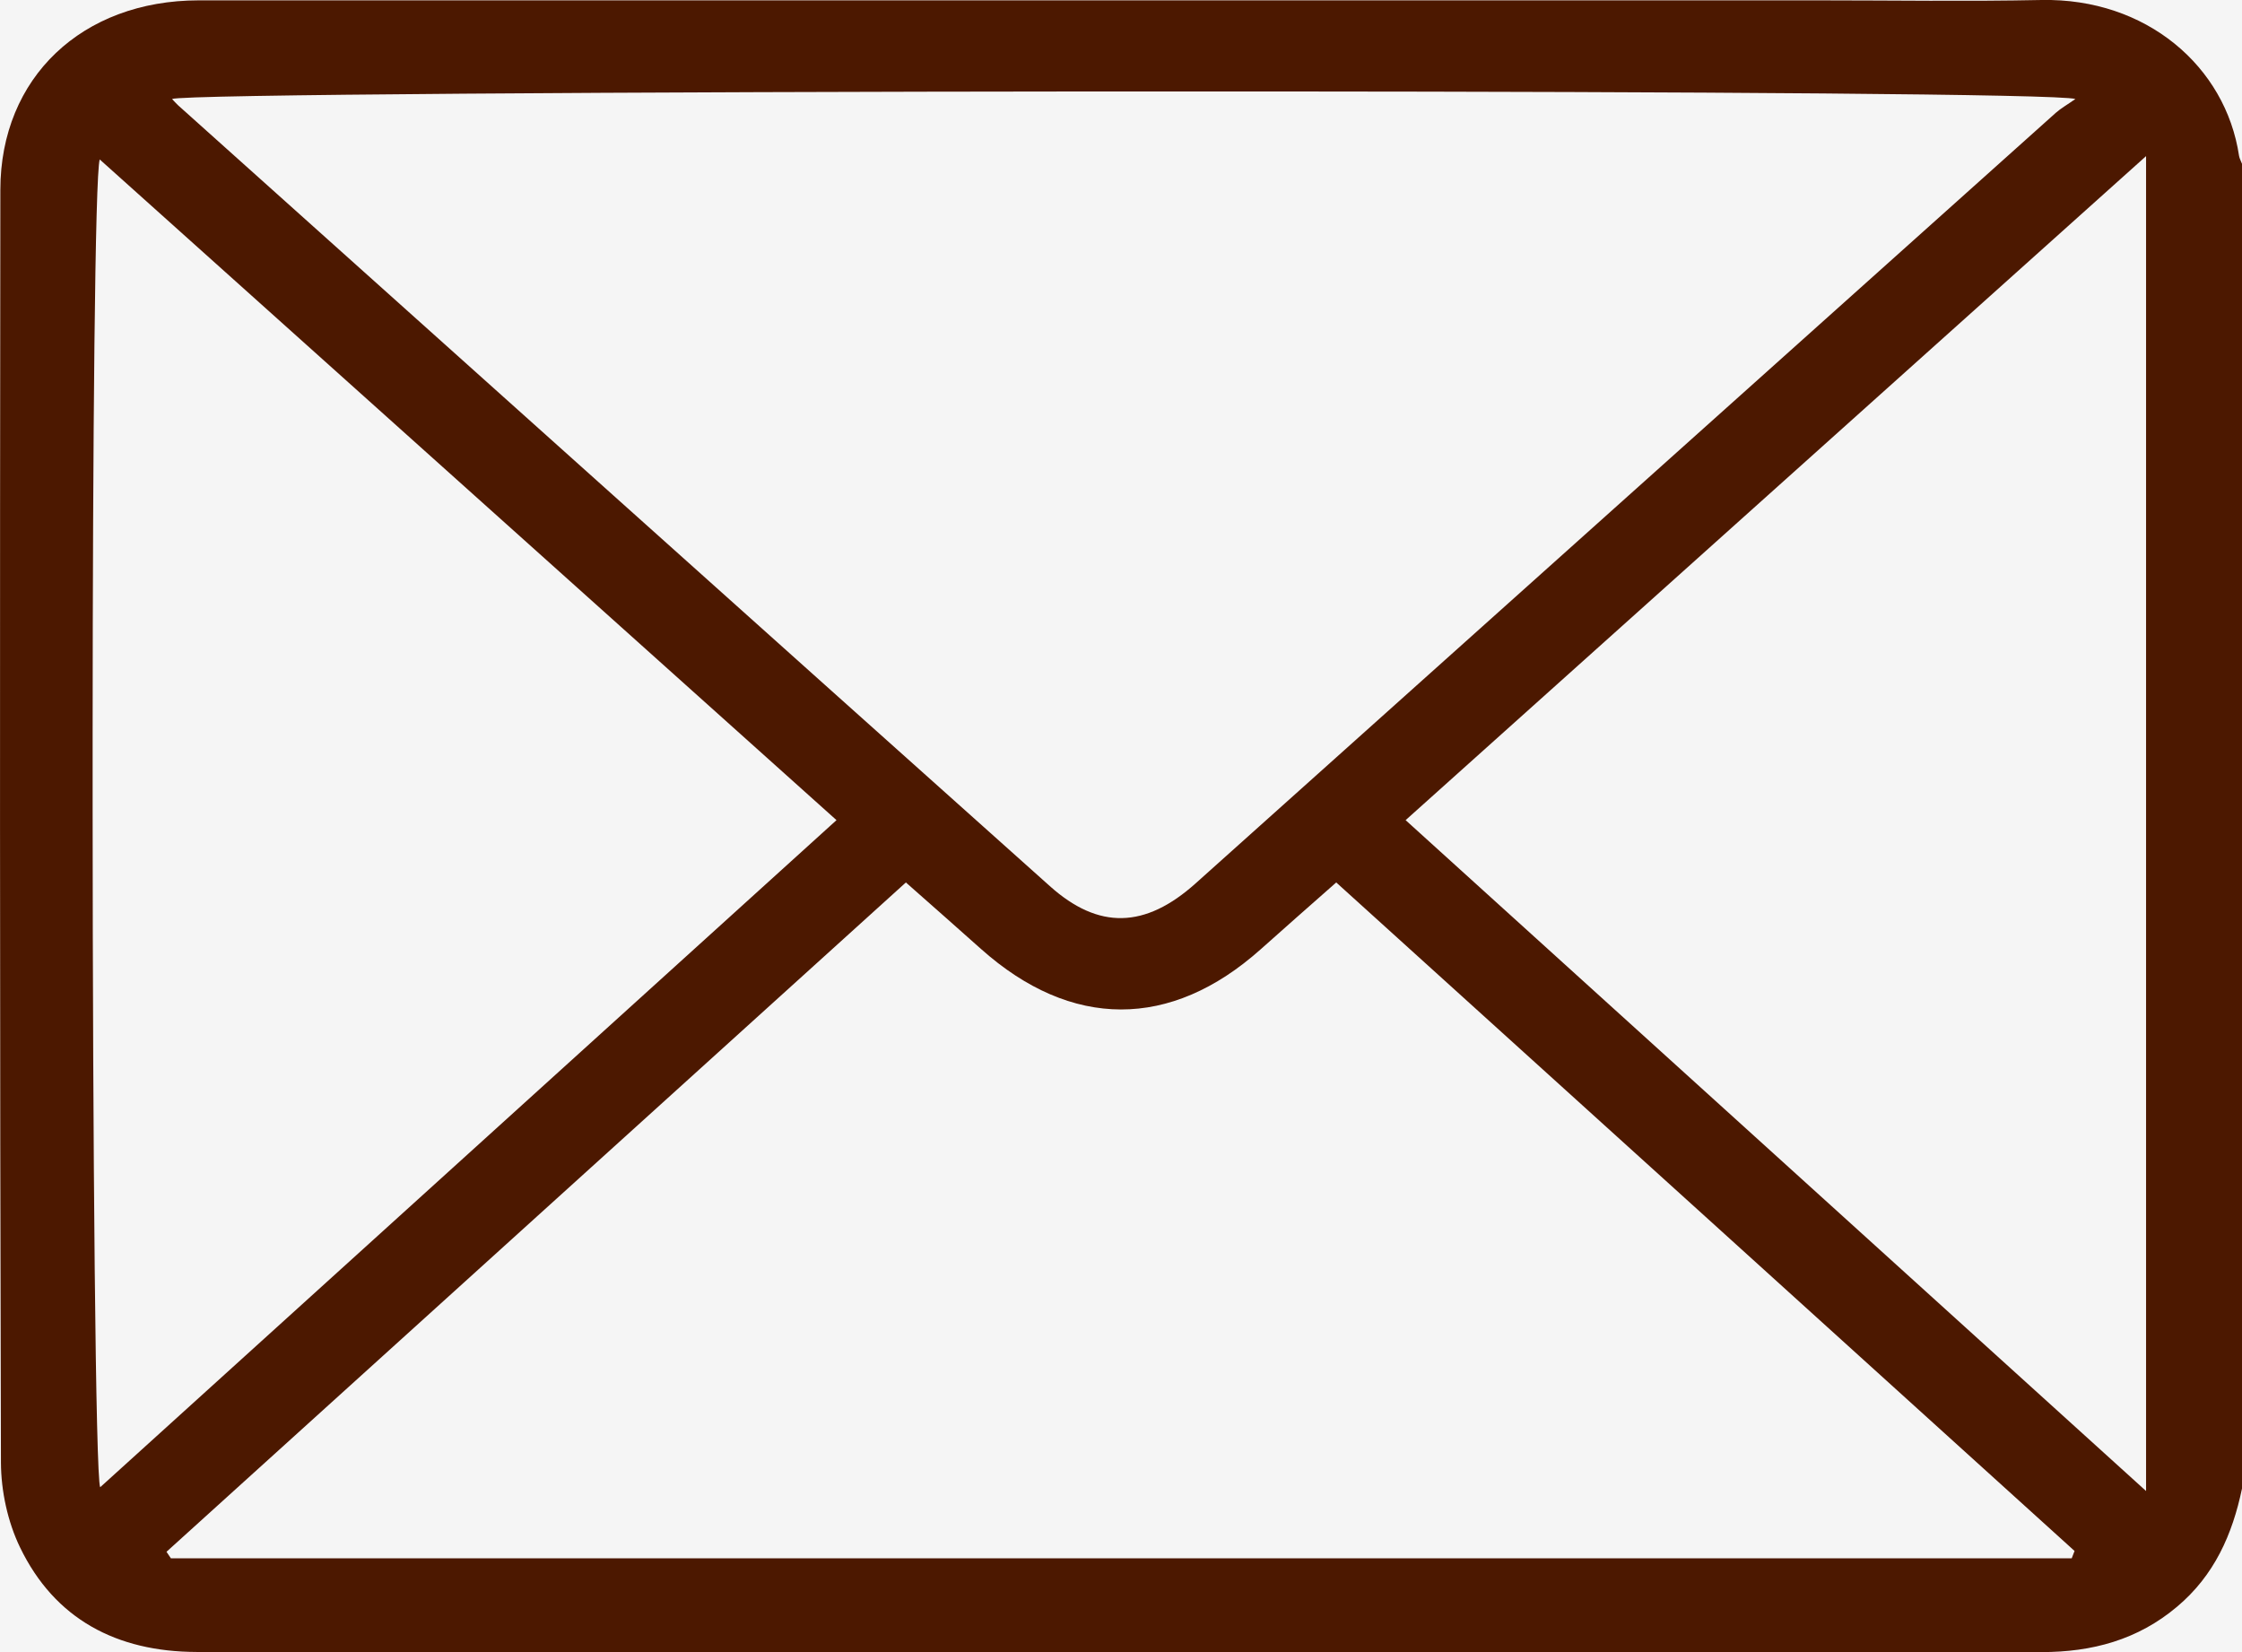 <?xml version="1.0" encoding="UTF-8"?><svg version="1.1" width="19" height="14" viewBox="0 0 19.0 14.0" xmlns="http://www.w3.org/2000/svg" xmlns:xlink="http://www.w3.org/1999/xlink"><defs><clipPath id="1041101229811712110050121116"><path d="M1920,0 L1920,5154 L0,5154 L0,0 L1920,0 Z"></path></clipPath><filter id="561081221115210353104110121" x="-3.405%" y="-9.375%" filterUnits="userSpaceOnUse" width="104.54%" height="112.5%"><feGaussianBlur stdDeviation="5" in="SourceAlpha" result="1171170115501115111856106"></feGaussianBlur><feOffset dx="0" dy="0" in="1171170115501115111856106" result="10811111510299115495545114"></feOffset><feColorMatrix values="0 0 0 0.0 0 0 0 0 0.0 0 0 0 0 0.0 0 0 0 0 0.15 0" type="matrix" in="10811111510299115495545114"></feColorMatrix></filter><clipPath id="118112107110565012212110250"><path d="M854,0 C857.866,-7.10171439e-16 861,3.134 861,7 L861,293 C861,296.866 857.866,300 854,300 L7,300 C3.134,300 4.73447626e-16,296.866 0,293 L0,7 C4.14730794e-16,3.134 3.134,7.10171439e-16 7,0 L854,0 Z"></path></clipPath><clipPath id="5611410652108101505112050"><path d="M470,0 L470,50 L0,50 L0,0 L470,0 Z"></path></clipPath><clipPath id="11652110501061071094810245"><path d="M19,0 L19,14 L0,14 L0,0 L19,0 Z"></path></clipPath><clipPath id="1051191205412010451101119121"><path d="M17.301,0 C18.189,-0.017 18.862,0.563 18.975,1.321 C18.979,1.344 18.992,1.366 19,1.388 L19,12.614 C18.919,13.002 18.766,13.35 18.449,13.616 C18.117,13.896 17.73,14 17.301,14 L11.422,13.999 L5.542,13.999 C4.25,13.999 2.957,14.001 1.666,13.999 C0.989,13.997 0.464,13.721 0.17,13.113 C0.065,12.896 0.009,12.635 0.008,12.394 C-0.002,8.799 -0.001,5.204 0.003,1.608 C0.004,0.657 0.696,0.004 1.684,0.003 L15.409,0.003 C16.04,0.003 16.671,0.013 17.301,0 Z M11.324,7.478 C11.085,7.688 10.883,7.867 10.682,8.046 C9.92,8.725 9.079,8.724 8.314,8.042 C8.113,7.863 7.911,7.684 7.677,7.478 C5.584,9.372 3.498,11.261 1.411,13.15 C1.424,13.169 1.436,13.186 1.448,13.205 L17.557,13.205 C17.565,13.184 17.573,13.163 17.581,13.143 C15.497,11.255 13.412,9.368 11.324,7.478 Z M18.187,1.323 C16.062,3.229 13.979,5.096 11.912,6.95 C14.003,8.845 16.079,10.725 18.187,12.635 L18.187,1.323 Z M0.845,1.351 C0.805,1.486 0.786,3.756 0.785,6.221 L0.785,6.868 C0.786,9.677 0.81,12.522 0.849,12.603 C2.918,10.728 4.99,8.852 7.089,6.95 C5.021,5.096 2.939,3.228 0.845,1.351 Z M10.797,0.775 L9.286,0.775 C5.371,0.778 1.532,0.801 1.458,0.839 C1.476,0.857 1.491,0.876 1.509,0.892 C3.971,3.098 6.432,5.306 8.897,7.509 C9.311,7.88 9.705,7.868 10.131,7.487 C12.561,5.311 14.991,3.133 17.422,0.956 C17.466,0.917 17.52,0.887 17.588,0.839 C17.465,0.797 14.294,0.777 10.797,0.775 Z"></path></clipPath></defs><g transform="translate(-1090.0 -795.0)"><g clip-path="url(#1041101229811712110050121116)"><g transform="translate(305.0 527.0)"><path d="M7,0 L854,0 C857.866,-7.10171439e-16 861,3.134 861,7 L861,293 C861,296.866 857.866,300 854,300 L7,300 C3.134,300 4.73447626e-16,296.866 0,293 L0,7 C4.14730794e-16,3.134 3.134,7.10171439e-16 7,0 Z" stroke="none" fill="#000000" filter="url(#561081221115210353104110121)"></path><g clip-path="url(#118112107110565012212110250)"><polygon points="0,0 861,0 861,300 0,300 0,0" stroke="none" fill="#FFFFFF"></polygon></g></g><g transform="translate(696.0 777.0)"><g transform="translate(470.0 50.0) rotate(-180.0)"><g clip-path="url(#5611410652108101505112050)"><polygon points="0,0 470,0 470,50 0,50 0,0" stroke="none" fill="#F5F5F5"></polygon></g></g></g><g transform="translate(1090.0 795.0)"><g clip-path="url(#11652110501061071094810245)"><g clip-path="url(#1051191205412010451101119121)"><polygon points="0,0 19,0 19,14 0,14 0,0" stroke="none" fill="#4C1800"></polygon></g></g></g></g></g></svg>
